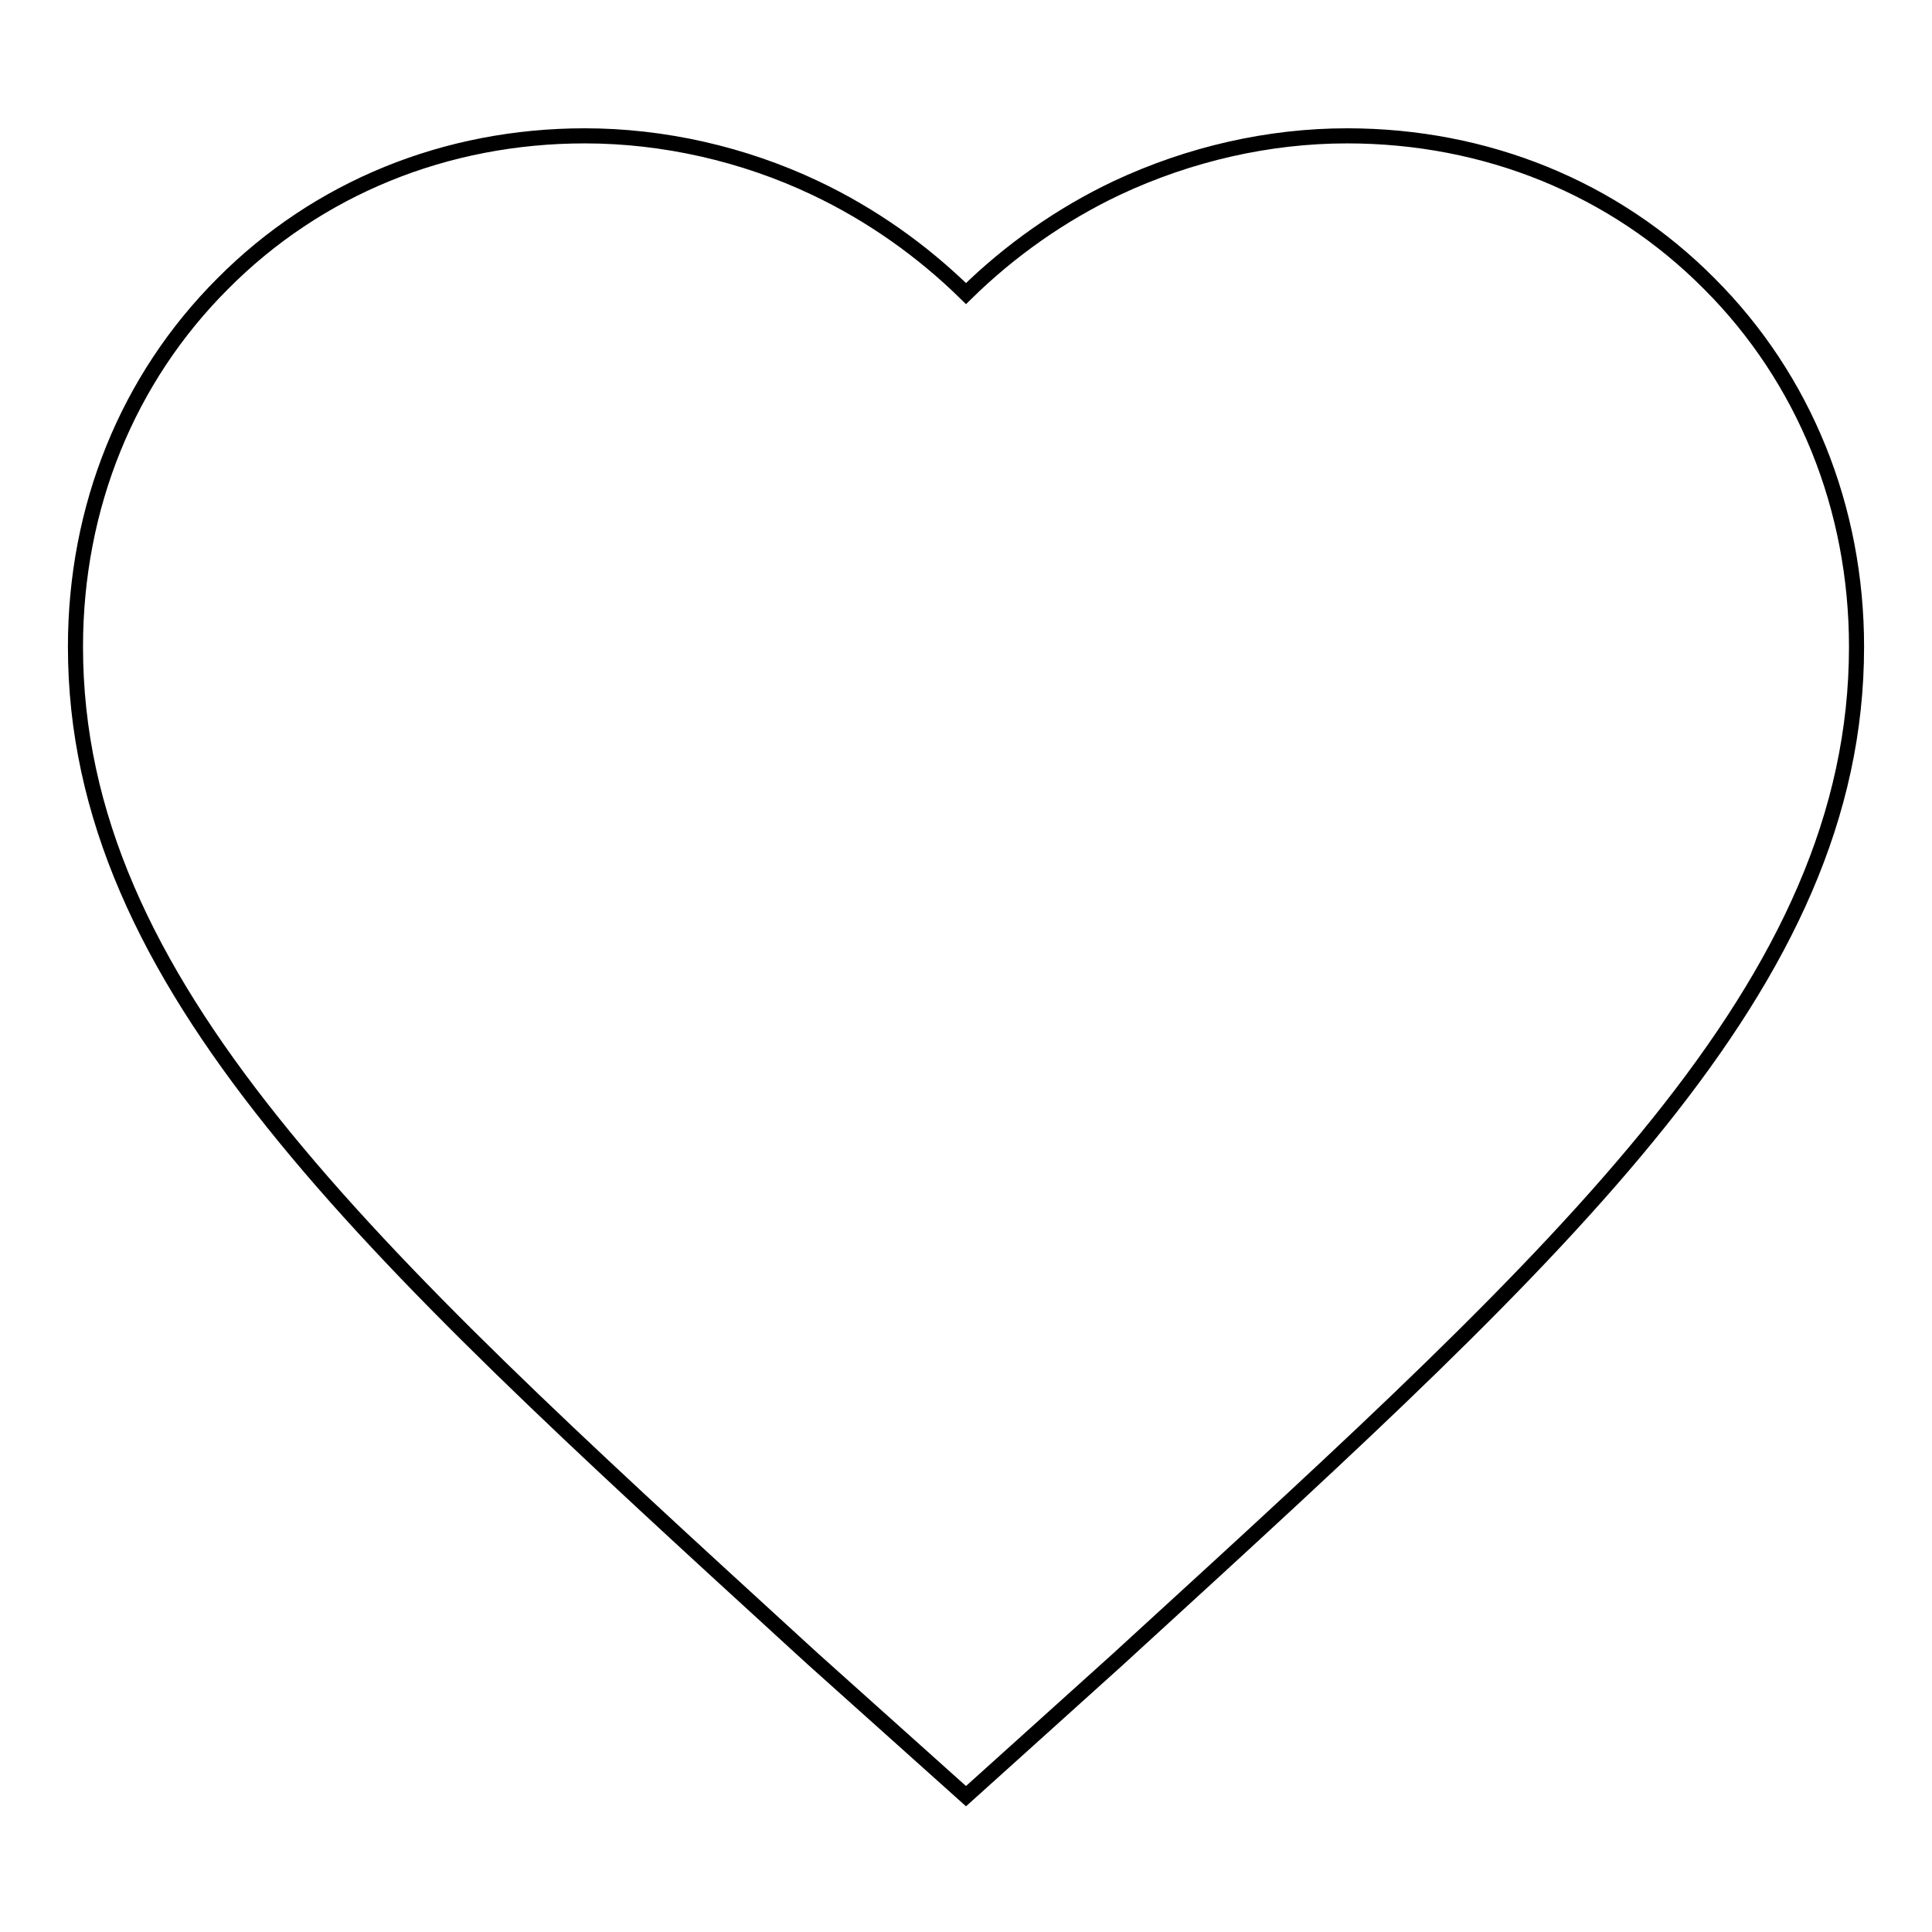 <?xml version="1.0" encoding="utf-8"?>
<!-- Svg Vector Icons : http://www.onlinewebfonts.com/icon -->
<!DOCTYPE svg PUBLIC "-//W3C//DTD SVG 1.1//EN" "http://www.w3.org/Graphics/SVG/1.1/DTD/svg11.dtd">
<svg version="1.1" xmlns="http://www.w3.org/2000/svg" xmlns:xlink="http://www.w3.org/1999/xlink" x="0px" y="0px" viewBox="0 0 256 256" enable-background="new 0 0 256 256" xml:space="preserve">
<g> <path stroke-width="2" fill-opacity="0" stroke="#000000"  d="M178.5,18c-10.4,0-20.9,2.4-30.5,6.9c-7.4,3.5-14.2,8.3-20,14c-5.8-5.7-12.6-10.5-20-14 C98.5,20.4,87.9,18,77.5,18c-18.4,0-35.4,6.9-48,19.6C16.9,50.2,10,67.2,10,85.7c0,44.7,38,79.5,95.5,132.1l2.3,2.1L128,238l4-3.6 l16.2-14.6l2.4-2.2C208,165.1,246,130.4,246,85.7c0-18.4-6.9-35.5-19.5-48.1C213.9,24.9,196.9,18,178.5,18L178.5,18z"/></g>
</svg>